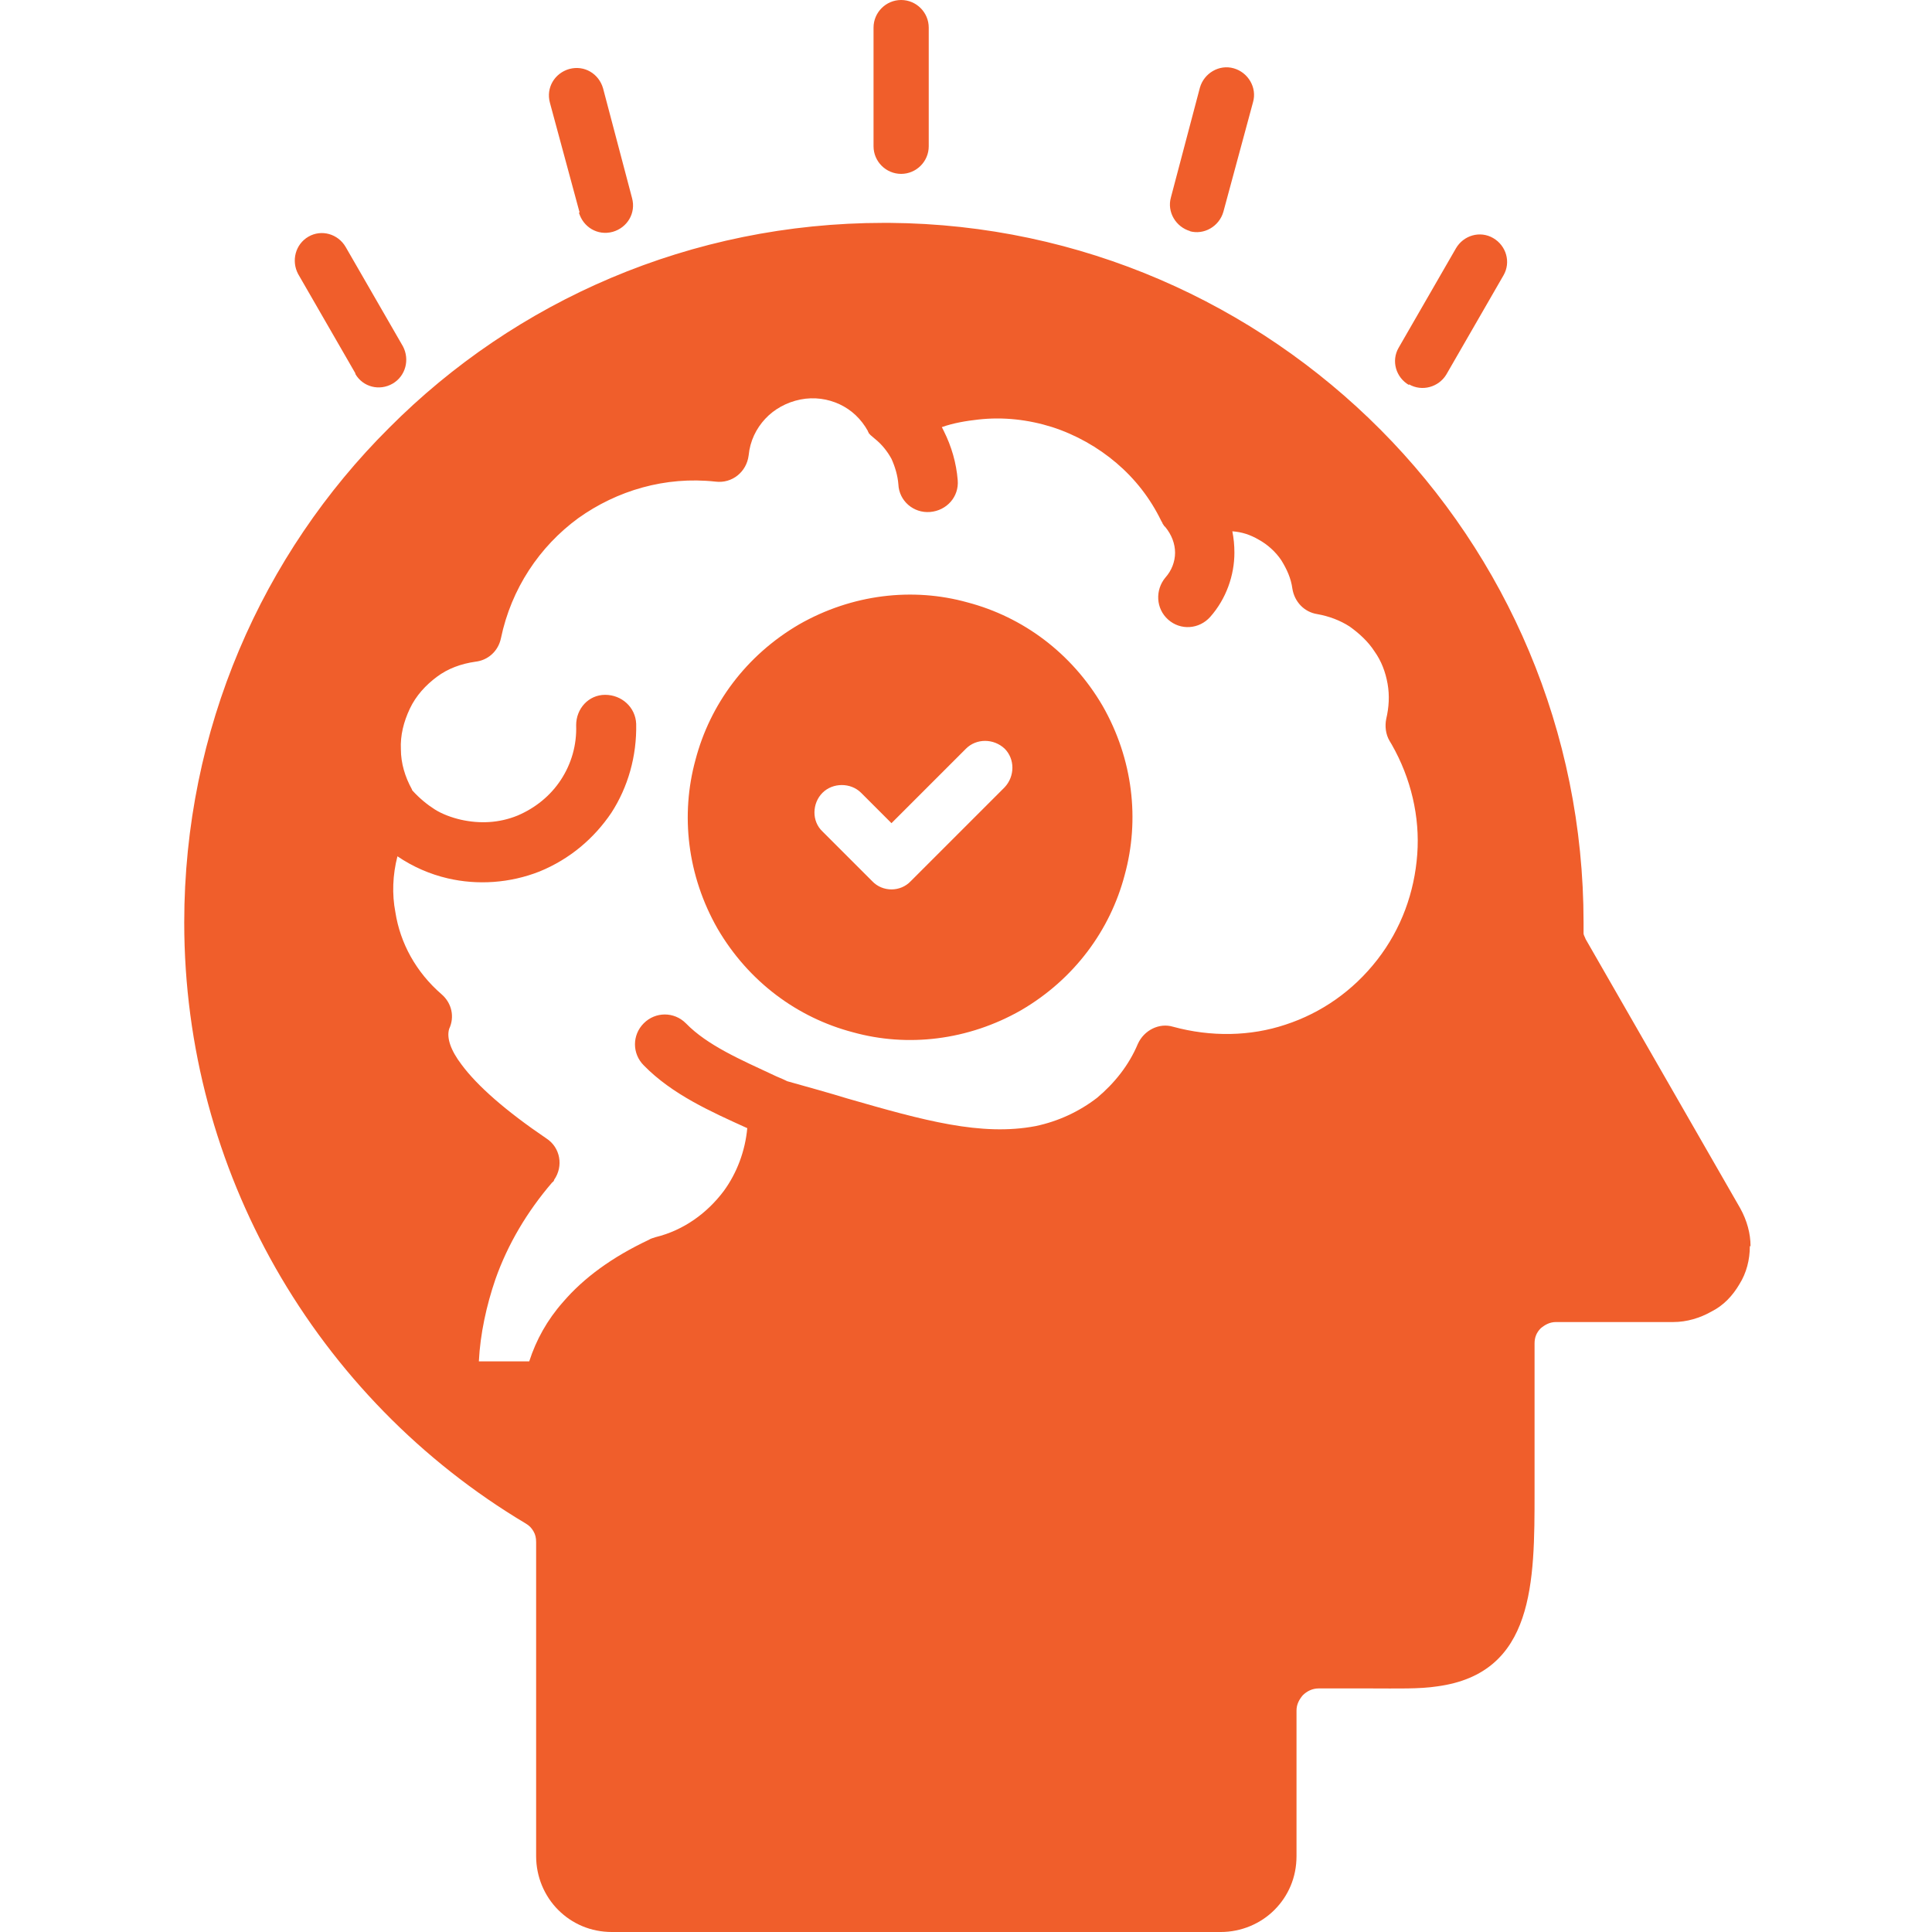 <?xml version="1.0" encoding="UTF-8"?>
<svg id="Layer_1" xmlns="http://www.w3.org/2000/svg" version="1.1" viewBox="0 0 28 28">
  <!-- Generator: Adobe Illustrator 29.6.1, SVG Export Plug-In . SVG Version: 2.1.1 Build 9)  -->
  <defs>
    <style>
      .st0 {
        fill: #f05e2b;
      }
    </style>
  </defs>
  <path class="st0" d="M12.66,2.12V.4C12.66.18,12.84,0,13.06,0s.4.18.4.4v1.72c0,.22-.18.4-.4.4s-.4-.18-.4-.4ZM17.24,3.35c.21.06.43-.07.49-.28l.43-1.59c.06-.21-.07-.43-.28-.49s-.43.07-.49.28l-.42,1.59c-.06.21.07.43.28.49h0ZM20.42,5.57c.19.11.43.04.54-.14l.83-1.44c.11-.19.04-.43-.15-.54-.19-.11-.43-.04-.54.15l-.83,1.44c-.11.19-.04.43.15.54ZM25.36,18.06c0,.2-.05.39-.15.55-.1.17-.23.31-.41.4-.16.09-.35.15-.55.15h-1.7c-.09,0-.16.04-.22.09-.06.06-.09.13-.09.22v2.15h0c0,1.31,0,2.63-1.41,2.82-.26.04-.58.03-.96.03-.23,0-.49,0-.76,0-.09,0-.17.04-.23.1-.05.06-.09.13-.09.22v2.11c0,.31-.12.58-.32.78-.2.2-.48.32-.78.32h-8.82c-.31,0-.58-.12-.78-.32-.2-.2-.32-.48-.32-.78v-4.55c0-.06-.01-.11-.04-.16-.03-.05-.06-.08-.11-.11-1.51-.9-2.76-2.18-3.63-3.71-.84-1.48-1.32-3.19-1.32-5,0-2.8,1.13-5.34,2.97-7.17,1.83-1.84,4.37-2.97,7.17-2.97.09,0-.07,0,.08,0,2.78.02,5.3,1.17,7.12,3,1.82,1.83,2.94,4.36,2.94,7.14h0c0,.1,0-.07,0,.08,0,.03,0,.06,0,.08,0,.02.02.05.03.08l2.24,3.9c.1.18.15.37.15.55h0ZM20.14,10.74c-.06-.1-.07-.22-.05-.32.04-.17.05-.34.02-.51-.03-.17-.09-.33-.19-.47-.09-.14-.22-.26-.36-.36-.14-.09-.3-.15-.47-.18-.19-.03-.33-.18-.36-.37-.02-.15-.08-.28-.16-.41-.08-.12-.2-.23-.33-.3-.12-.07-.24-.11-.38-.12.02.1.03.2.03.31,0,.33-.12.67-.35.93-.16.18-.43.2-.61.04-.18-.16-.19-.43-.04-.61.09-.1.14-.23.14-.36s-.05-.26-.14-.37c0,0,0,0,0,0,0,0-.01-.01-.02-.02,0,0-.01-.02-.02-.03,0,0,0,0,0,0,0-.01-.01-.02-.02-.04h0c-.16-.33-.38-.61-.65-.84-.27-.23-.59-.41-.93-.52-.35-.11-.71-.15-1.07-.11-.18.02-.36.05-.53.11.01.02.02.04.03.06.11.22.18.46.2.71.02.24-.16.44-.4.46-.24.02-.45-.16-.46-.4-.01-.13-.05-.26-.1-.37-.06-.11-.14-.21-.24-.29-.02-.02-.05-.04-.07-.06,0,0,0,0,0,0,0,0-.01-.02-.02-.02,0,0,0-.02-.01-.02,0,0,0,0,0-.01,0,0,0,0,0,0,0,0,0,0,0,0-.1-.18-.24-.31-.41-.39-.17-.08-.37-.11-.57-.07-.2.04-.38.14-.51.28-.13.14-.22.32-.24.53-.03.24-.24.41-.48.38h0c-.73-.08-1.43.13-1.99.53-.56.41-.97,1.02-1.12,1.74-.04.19-.19.32-.37.34h0c-.21.03-.4.1-.56.22-.16.12-.3.27-.39.46-.09.19-.14.39-.13.59,0,.2.06.4.16.58,0,0,0,.01.01.02.1.11.21.2.32.27s.25.12.38.15c.27.06.55.05.82-.06.26-.11.48-.29.63-.52.15-.23.23-.5.22-.79,0-.24.18-.44.42-.44.24,0,.44.18.45.42.01.47-.12.92-.36,1.29-.25.37-.6.67-1.04.85-.43.17-.9.2-1.33.1-.26-.06-.51-.17-.73-.32-.07.27-.08.55-.03.81.07.45.3.87.67,1.19.15.13.19.33.11.5-.04.13.02.31.18.52.23.31.64.67,1.23,1.07.2.13.25.4.11.6,0,.02-.02.03-.03.04-.36.42-.64.89-.82,1.4-.13.38-.22.79-.24,1.19h.73c.1-.31.26-.6.49-.86.3-.35.71-.65,1.24-.9.03-.02.07-.03.1-.04.41-.1.75-.35.99-.67.19-.26.31-.58.34-.91-.53-.24-1.09-.49-1.5-.91-.17-.17-.17-.44,0-.61.17-.17.44-.17.61,0,.31.32.8.53,1.27.75.06.03.12.05.2.09.32.09.61.17.87.25,1.11.32,1.94.55,2.73.4.33-.07.63-.21.89-.41.25-.21.46-.47.59-.78.09-.2.31-.31.51-.25h0c.55.15,1.12.14,1.63-.03.52-.17.98-.49,1.33-.94.35-.45.54-.98.58-1.53.04-.54-.09-1.1-.37-1.59h0ZM15.98,10.23c.44.77.54,1.65.32,2.45-.21.8-.73,1.51-1.5,1.96h0c-.77.44-1.65.54-2.44.32-.8-.21-1.51-.73-1.96-1.5-.44-.77-.54-1.65-.32-2.45.21-.8.73-1.51,1.5-1.96h0c.77-.44,1.65-.54,2.44-.32.8.21,1.51.73,1.96,1.5ZM14.56,10.85c-.16-.15-.41-.15-.56,0l-1.08,1.08-.44-.44c-.15-.15-.41-.15-.56,0s-.16.41,0,.56l.72.72c.15.16.41.16.56,0l1.36-1.36c.15-.16.15-.41,0-.56ZM5.15,5.42c.11.19.35.25.54.14.19-.11.25-.35.15-.54l-.83-1.44c-.11-.19-.35-.26-.54-.15-.19.11-.25.35-.15.54l.83,1.44ZM8.39,3.08c.06.21.27.34.49.28.21-.06.34-.27.28-.49l-.42-1.59c-.06-.21-.27-.34-.49-.28-.21.06-.34.27-.28.49l.43,1.59Z"/>
</svg>